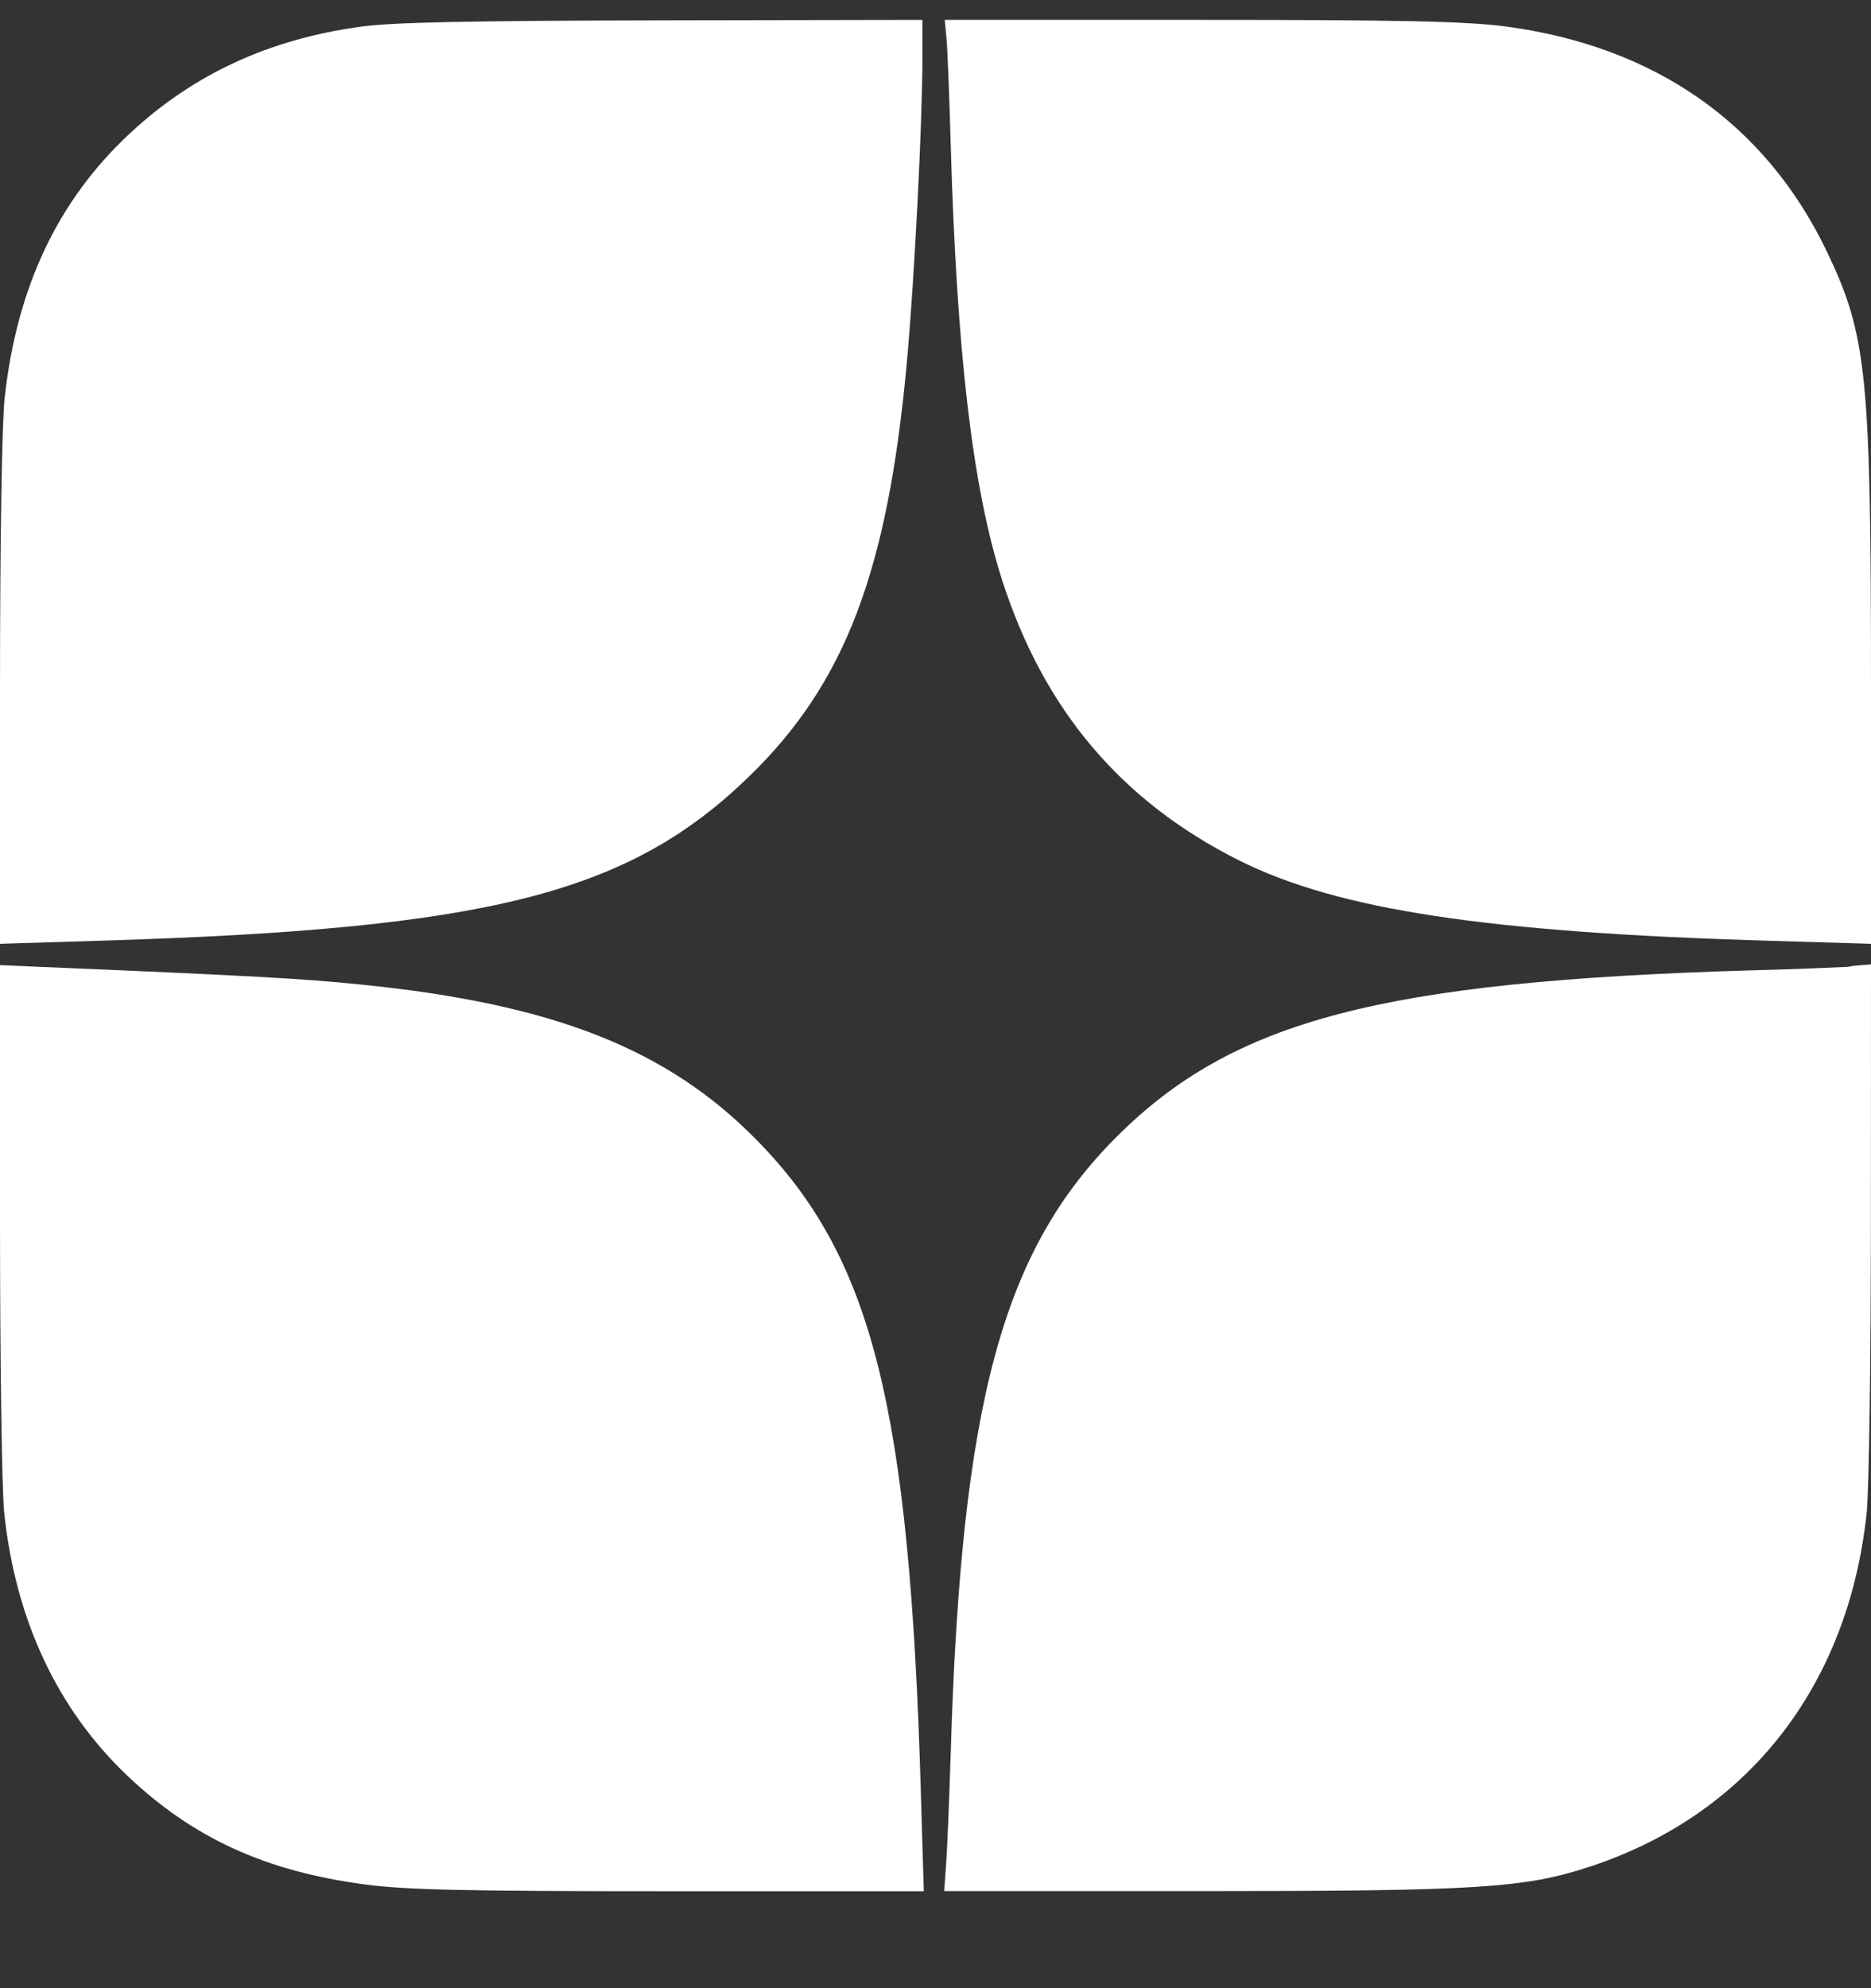 <?xml version="1.0" encoding="UTF-8"?> <svg xmlns="http://www.w3.org/2000/svg" width="16" height="17" viewBox="0 0 16 17" fill="none"><rect x="0" y="0" width="16" height="17" fill="#333333" stroke="none"/><path fill-rule="evenodd" clip-rule="evenodd" d="M3.086 0.228C2.3 0.335 1.65 0.636 1.106 1.145C0.494 1.716 0.144 2.457 0.04 3.4C0.016 3.61 0 4.635 0 5.913V8.07L0.845 8.044C4.172 7.944 5.368 7.644 6.401 6.644C7.226 5.846 7.591 4.891 7.755 3.098C7.818 2.414 7.887 1.068 7.888 0.516V0.17L5.673 0.174C4.038 0.177 3.36 0.19 3.086 0.228ZM8.094 0.328C8.102 0.416 8.119 0.824 8.13 1.235C8.182 3.024 8.317 4.167 8.568 4.955C8.924 6.067 9.588 6.852 10.598 7.358C11.444 7.78 12.715 7.973 15.131 8.044L16 8.07V5.913C16 3.205 15.966 2.87 15.624 2.154C15.1 1.058 14.152 0.394 12.872 0.226C12.534 0.182 11.986 0.17 10.262 0.17H8.079L8.094 0.328ZM0 10.427C0 11.623 0.016 12.752 0.036 12.937C0.133 13.85 0.49 14.614 1.088 15.182C1.65 15.717 2.273 16.002 3.129 16.114C3.479 16.16 4.002 16.171 5.732 16.171H7.9L7.874 15.301C7.777 12.025 7.458 10.756 6.477 9.754C5.708 8.968 4.734 8.584 3.084 8.418C2.596 8.368 2.123 8.342 0.364 8.268L0 8.252V10.426V10.427ZM15.8 8.267C15.525 8.28 15.251 8.29 14.976 8.297C11.811 8.391 10.546 8.723 9.547 9.722C8.569 10.7 8.22 12 8.13 14.993C8.118 15.384 8.1 15.809 8.091 15.937L8.074 16.17H10.254C12.626 16.17 13.033 16.145 13.589 15.963C14.942 15.521 15.806 14.421 15.963 12.936C15.983 12.751 15.999 11.62 15.999 10.423L16 8.246L15.904 8.254C15.87 8.256 15.836 8.26 15.802 8.267H15.8Z" fill="white"></path></svg> 